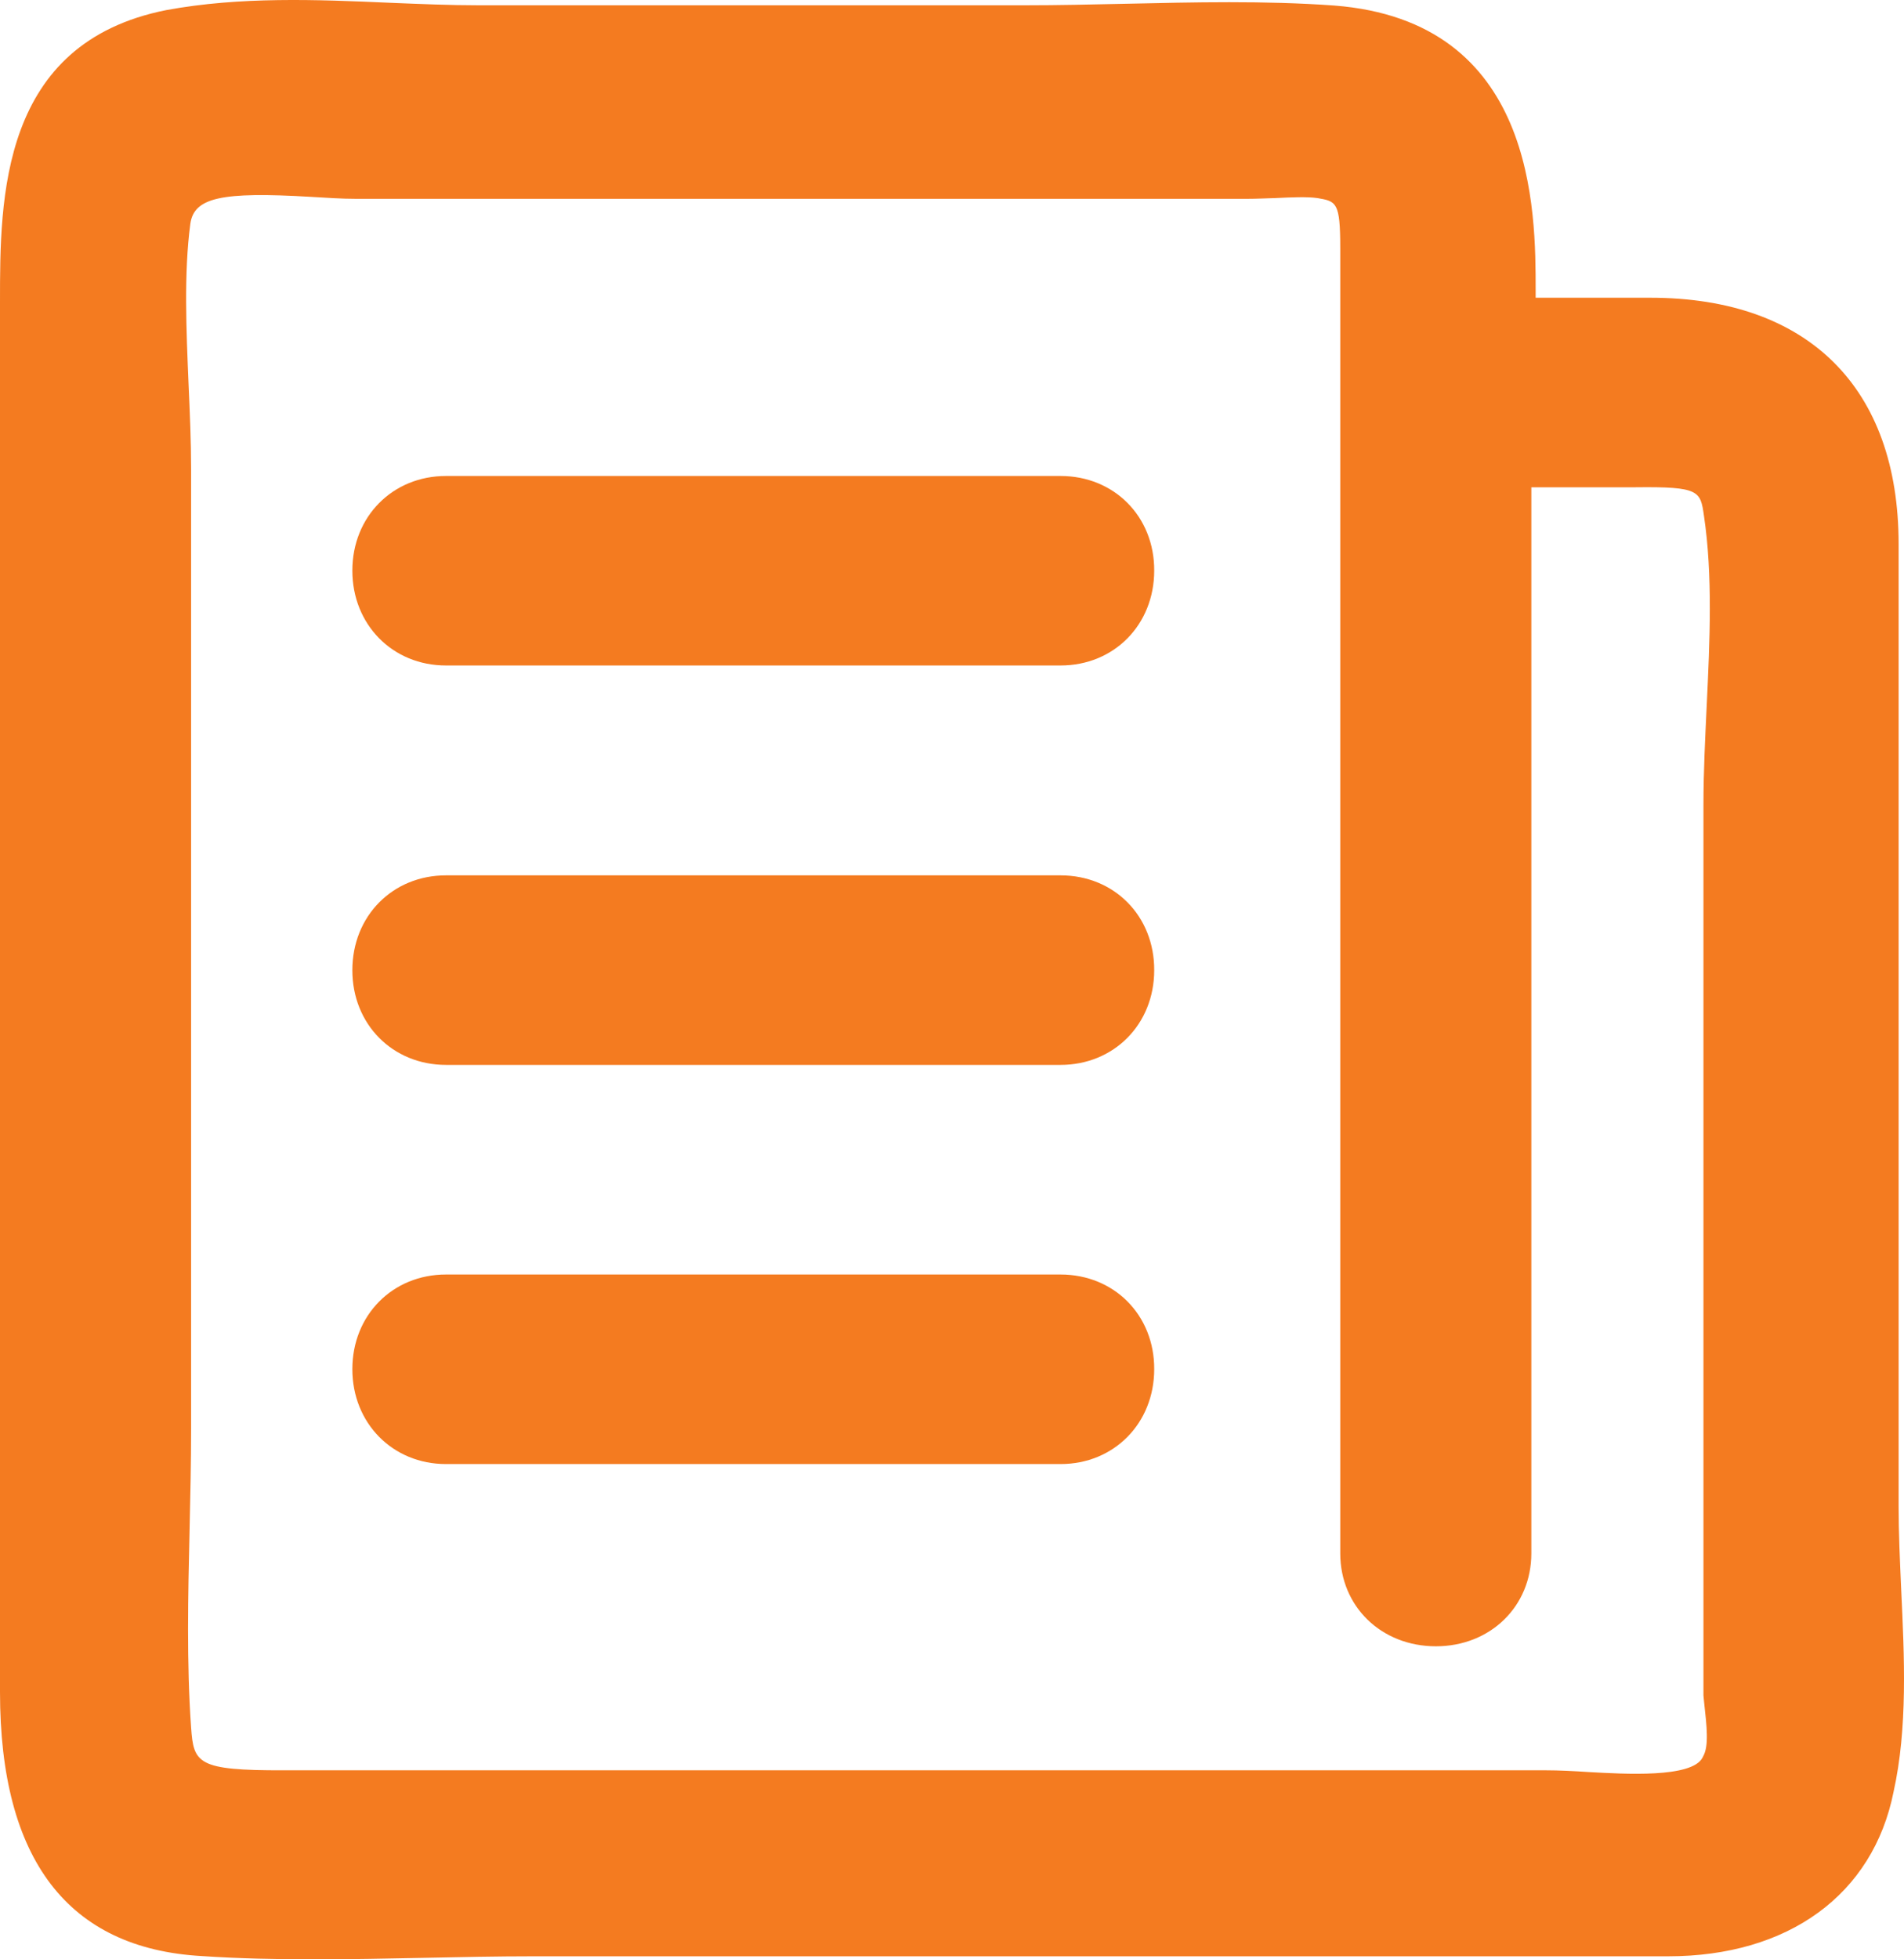 <svg width="70" height="72" viewBox="0 0 70 72" fill="none" xmlns="http://www.w3.org/2000/svg">
<path d="M38.991 17.491H16.397C14.433 17.491 12.954 18.985 12.954 20.968C12.954 22.952 14.433 24.455 16.397 24.455H38.991C40.954 24.455 42.434 22.961 42.434 20.968C42.443 18.985 40.964 17.491 38.991 17.491Z" fill="#F47B20"/>
<path d="M38.991 32.167H16.397C14.433 32.167 12.954 33.662 12.954 35.654C12.954 37.638 14.433 39.132 16.397 39.132H38.991C40.954 39.132 42.434 37.638 42.434 35.654C42.443 33.662 40.964 32.167 38.991 32.167Z" fill="#F47B20"/>
<path d="M38.991 46.835H16.397C14.433 46.835 12.954 48.329 12.954 50.313C12.954 52.296 14.433 53.8 16.397 53.8H38.991C40.954 53.8 42.434 52.305 42.434 50.313C42.443 48.329 40.964 46.835 38.991 46.835Z" fill="#F47B20"/>
<path d="M69.895 58.375C69.849 57.314 69.802 56.318 69.802 55.358V19.991C69.802 14.243 66.471 10.941 60.673 10.941H56.458V10.692C56.458 7.722 56.458 0.775 49.05 0.203C46.491 0.019 43.886 0.083 41.364 0.139C40.126 0.166 38.898 0.194 37.688 0.194H17.588C16.546 0.194 15.466 0.148 14.331 0.102C11.632 -0.018 8.84 -0.129 6.123 0.369C0 1.578 0 7.297 0 11.079V62.176C0 68.338 2.503 71.603 7.417 71.88C8.785 71.972 10.171 72 11.548 72C12.916 72 14.284 71.972 15.624 71.945C16.946 71.917 18.267 71.889 19.57 71.889H61.324C65.754 71.889 68.862 69.62 69.616 65.847C70.137 63.504 70.016 60.903 69.895 58.375ZM62.655 62.591C62.748 63.43 62.832 64.159 62.618 64.537L62.59 64.593C62.19 65.34 59.733 65.192 58.412 65.118C57.844 65.081 57.304 65.054 56.839 65.054H10.981H10.432C7.249 65.063 7.119 64.795 7.026 63.486C6.858 61.124 6.914 58.624 6.97 56.216C6.998 54.962 7.026 53.716 7.026 52.489V17.251C7.026 16.218 6.979 15.157 6.933 14.124C6.849 12.122 6.756 10.046 6.998 8.22C7.137 7.26 8.133 7.039 11.418 7.233C12.023 7.27 12.581 7.306 13.084 7.306H45.858C46.184 7.306 46.538 7.288 46.882 7.279C47.459 7.251 48.045 7.223 48.436 7.279C49.134 7.399 49.274 7.426 49.274 9.133V57.084C49.274 59.03 50.781 60.497 52.791 60.497C54.792 60.497 56.299 59.03 56.299 57.084V17.906H60.133C62.488 17.878 62.516 18.044 62.646 18.957C62.972 21.144 62.86 23.561 62.748 25.894C62.692 27.103 62.627 28.348 62.627 29.557V62.305L62.655 62.591Z" fill="#F47B20"/>
</svg>

